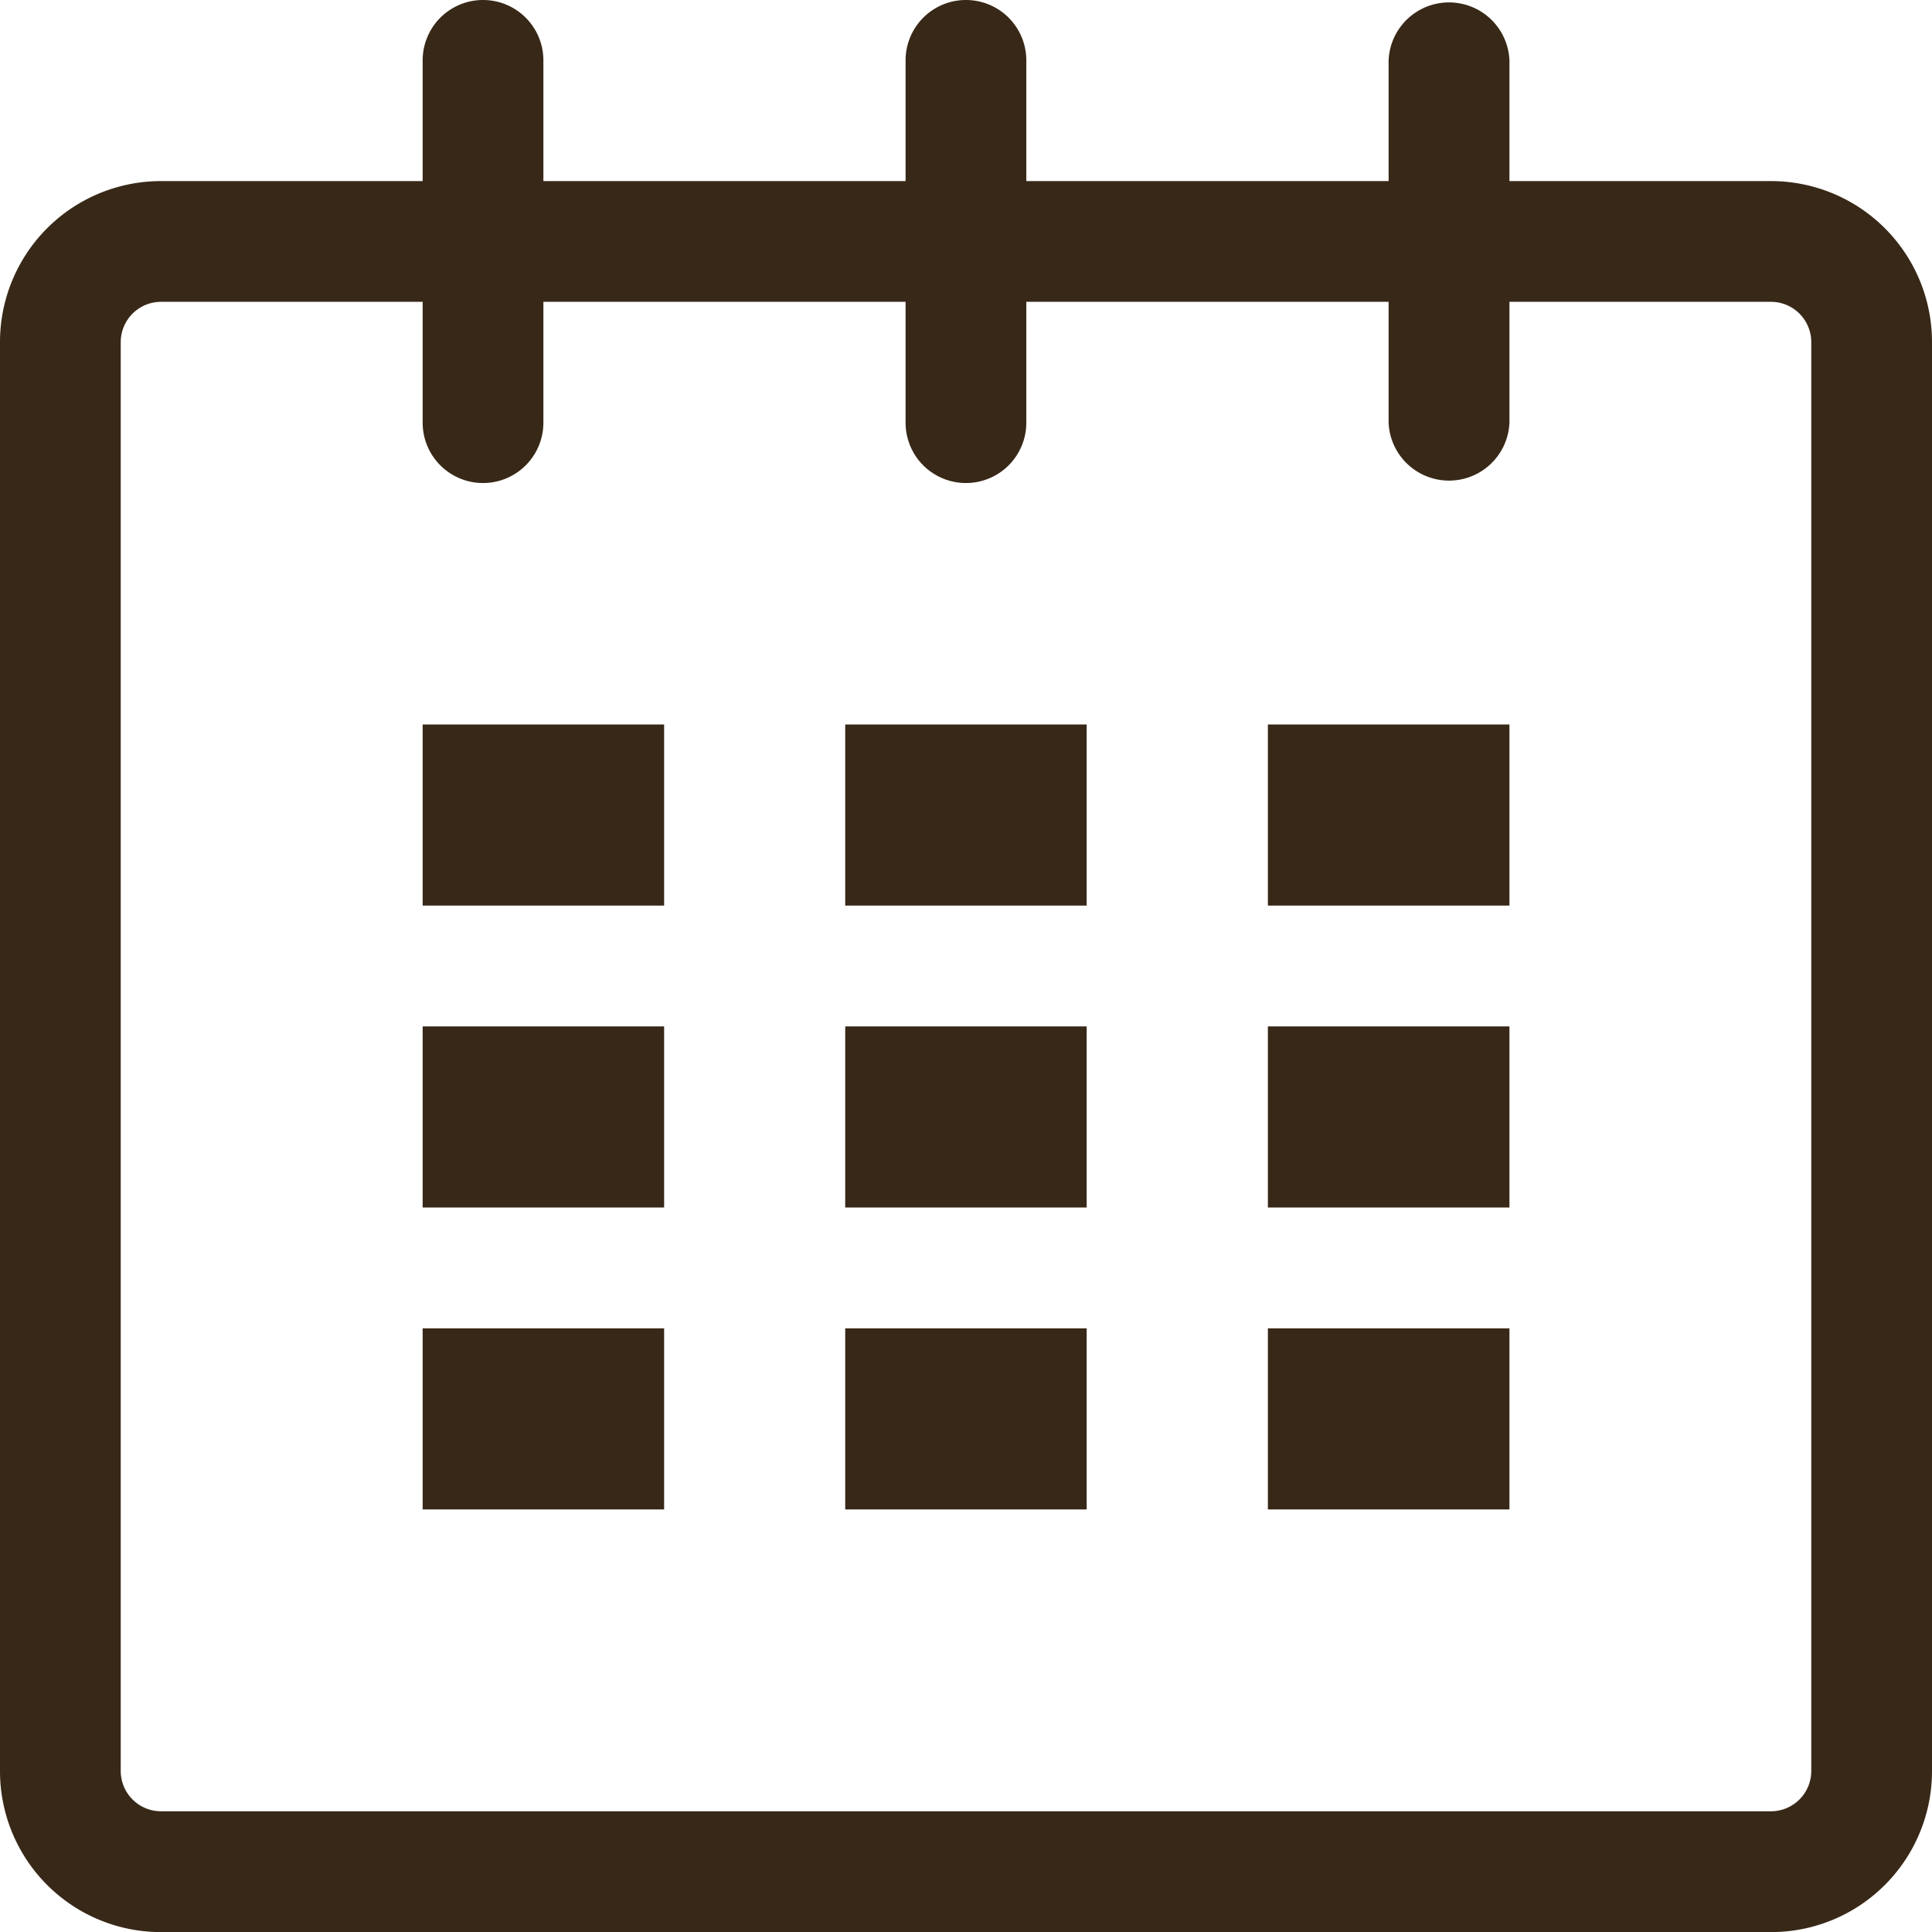 <svg xmlns="http://www.w3.org/2000/svg" width="18.403" height="18.404"><path data-name="Path 71" d="M16.87 1.725h-2.492V.575a.576.576 0 00-1.151 0v1.15H9.776V.575a.575.575 0 00-1.15 0v1.15h-3.45V.575a.575.575 0 00-1.15 0v1.15H1.533A1.533 1.533 0 000 3.259V16.87a1.533 1.533 0 001.533 1.534H16.87a1.533 1.533 0 001.533-1.534V3.259a1.533 1.533 0 00-1.533-1.534zm.383 15.145a.384.384 0 01-.383.383H1.533a.384.384 0 01-.383-.383V3.259a.384.384 0 01.383-.384h2.493v1.151a.575.575 0 001.15 0V2.875h3.45v1.151a.575.575 0 001.15 0V2.875h3.451v1.151a.576.576 0 001.151 0V2.875h2.492a.384.384 0 01.383.384z" fill="#382817"/><path data-name="Rectangle 23" fill="#382817" d="M4.026 6.901h2.3v1.725h-2.3z"/><path data-name="Rectangle 24" fill="#382817" d="M4.026 9.777h2.3v1.725h-2.3z"/><path data-name="Rectangle 25" fill="#382817" d="M4.026 12.653h2.3v1.725h-2.3z"/><path data-name="Rectangle 26" fill="#382817" d="M8.051 12.653h2.3v1.725h-2.3z"/><path data-name="Rectangle 27" fill="#382817" d="M8.051 9.777h2.3v1.725h-2.3z"/><path data-name="Rectangle 28" fill="#382817" d="M8.051 6.901h2.3v1.725h-2.3z"/><path data-name="Rectangle 29" fill="#382817" d="M12.077 12.653h2.301v1.725h-2.301z"/><path data-name="Rectangle 30" fill="#382817" d="M12.077 9.777h2.301v1.725h-2.301z"/><path data-name="Rectangle 31" fill="#382817" d="M12.077 6.901h2.301v1.725h-2.301z"/></svg>